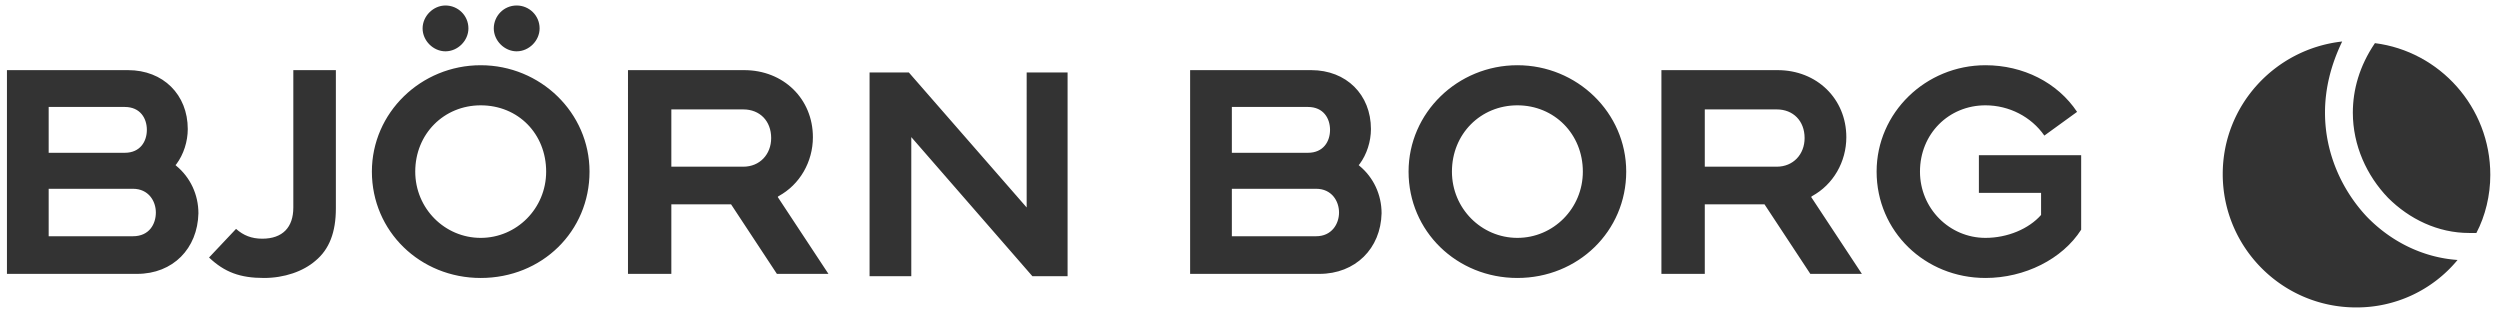 <svg xmlns="http://www.w3.org/2000/svg" fill="none" viewBox="0 0 207 26"><path fill="#333" d="M192.51 9.33c0-1.964.475-3.929 1.423-5.893-5.555.61-9.891 5.284-9.891 10.975 0 6.097 4.945 11.043 11.043 11.043a10.82 10.82 0 0 0 8.401-3.93c-2.913-.202-5.556-1.557-7.52-3.59-2.033-2.168-3.456-5.217-3.456-8.604Z"/><path fill="#333" d="M194.815 9.331c0 2.71 1.152 5.217 2.913 7.046 1.762 1.762 4.133 2.913 6.707 2.913h.61c.745-1.422 1.152-3.116 1.152-4.81 0-5.623-4.201-10.23-9.553-10.908-1.287 1.897-1.829 3.862-1.829 5.759ZM68.595 22.677h-4.268l-3.794-5.758h-4.946v5.758h-3.59V5.807h9.62c3.252 0 5.691 2.372 5.691 5.556 0 2.033-1.084 3.93-2.845 4.878l-.068.068 4.2 6.368Zm-13.008-8.875h5.962c1.355 0 2.304-1.016 2.304-2.371 0-1.423-.949-2.371-2.304-2.371h-5.962v4.742Zm32.808 9.068h-2.913L75.455 11.352V22.87H72V6h3.252l9.756 11.179V6h3.388v16.87Zm-77.048-.193H.575V5.807h10.027c2.913 0 4.945 2.033 4.945 4.879 0 1.016-.338 2.1-.948 2.913l-.068.068.068.067c1.152.949 1.83 2.372 1.83 3.93-.069 2.913-2.101 5.013-5.082 5.013ZM4.03 19.561h6.978c1.355 0 1.897-1.016 1.897-1.965 0-.948-.61-1.965-1.897-1.965H4.03v3.93Zm0-6.91h6.3c1.288 0 1.83-.95 1.83-1.898s-.542-1.897-1.83-1.897h-6.3v3.794Zm105.216 10.026H98.542V5.807h10.026c2.914 0 4.946 2.033 4.946 4.879 0 1.016-.339 2.1-.948 2.913l-.068.068.068.067c1.151.949 1.829 2.372 1.829 3.93-.068 2.913-2.168 5.013-5.149 5.013Zm-7.249-3.116h6.978c1.287 0 1.897-1.016 1.897-1.965 0-.948-.61-1.965-1.897-1.965h-6.978v3.93Zm0-6.91h6.3c1.288 0 1.83-.95 1.83-1.898s-.542-1.897-1.83-1.897h-6.3v3.794Zm52.167 10.026h-4.269l-3.794-5.758h-4.945v5.758h-3.591V5.807h9.62c3.252 0 5.691 2.372 5.691 5.556 0 2.033-1.084 3.93-2.845 4.878l-.068.068 4.201 6.368Zm-13.008-8.875h5.962c1.355 0 2.303-1.016 2.303-2.371 0-1.423-.948-2.371-2.303-2.371h-5.962v4.742Zm23.238 9.214c-5.013 0-9.011-3.862-9.011-8.808 0-4.878 4.065-8.807 9.011-8.807 3.117 0 5.962 1.423 7.588 3.862l-2.71 1.964c-1.084-1.558-2.913-2.506-4.878-2.506-3.049 0-5.42 2.37-5.42 5.487 0 3.05 2.439 5.488 5.42 5.488 1.829 0 3.591-.745 4.607-1.897v-1.83h-5.149v-3.116h8.469v6.166c-1.558 2.439-4.675 3.997-7.927 3.997Zm-142.546 0c-1.964 0-3.252-.474-4.539-1.694l2.236-2.37c.61.541 1.287.812 2.168.812 1.694 0 2.574-.948 2.574-2.574V5.808h3.523v11.45c0 1.964-.542 3.387-1.693 4.335-1.017.881-2.575 1.423-4.269 1.423ZM42.782 4.25c-1.016 0-1.897-.882-1.897-1.898S41.698.455 42.782.455c1.017 0 1.897.813 1.897 1.897 0 1.016-.88 1.897-1.897 1.897Zm-5.894 0c-1.017 0-1.897-.882-1.897-1.898S35.87.455 36.888.455c1.016 0 1.897.813 1.897 1.897 0 1.016-.881 1.897-1.897 1.897Zm88.752 18.766c-5.013 0-9.011-3.862-9.011-8.808 0-4.878 4.065-8.807 9.011-8.807 4.946 0 9.011 3.93 9.011 8.807 0 4.946-3.997 8.808-9.011 8.808Zm0-14.295c-3.049 0-5.42 2.37-5.42 5.487 0 3.05 2.439 5.488 5.42 5.488s5.42-2.439 5.42-5.488c0-3.116-2.371-5.487-5.42-5.487ZM39.802 23.016c-5.013 0-9.01-3.862-9.01-8.808 0-4.878 4.064-8.807 9.01-8.807s9.011 3.93 9.011 8.807c0 4.946-3.93 8.808-9.01 8.808Zm0-14.295c-3.048 0-5.42 2.37-5.42 5.487 0 3.05 2.44 5.488 5.42 5.488 2.981 0 5.42-2.439 5.42-5.488 0-3.116-2.303-5.487-5.42-5.487Z"/></svg>